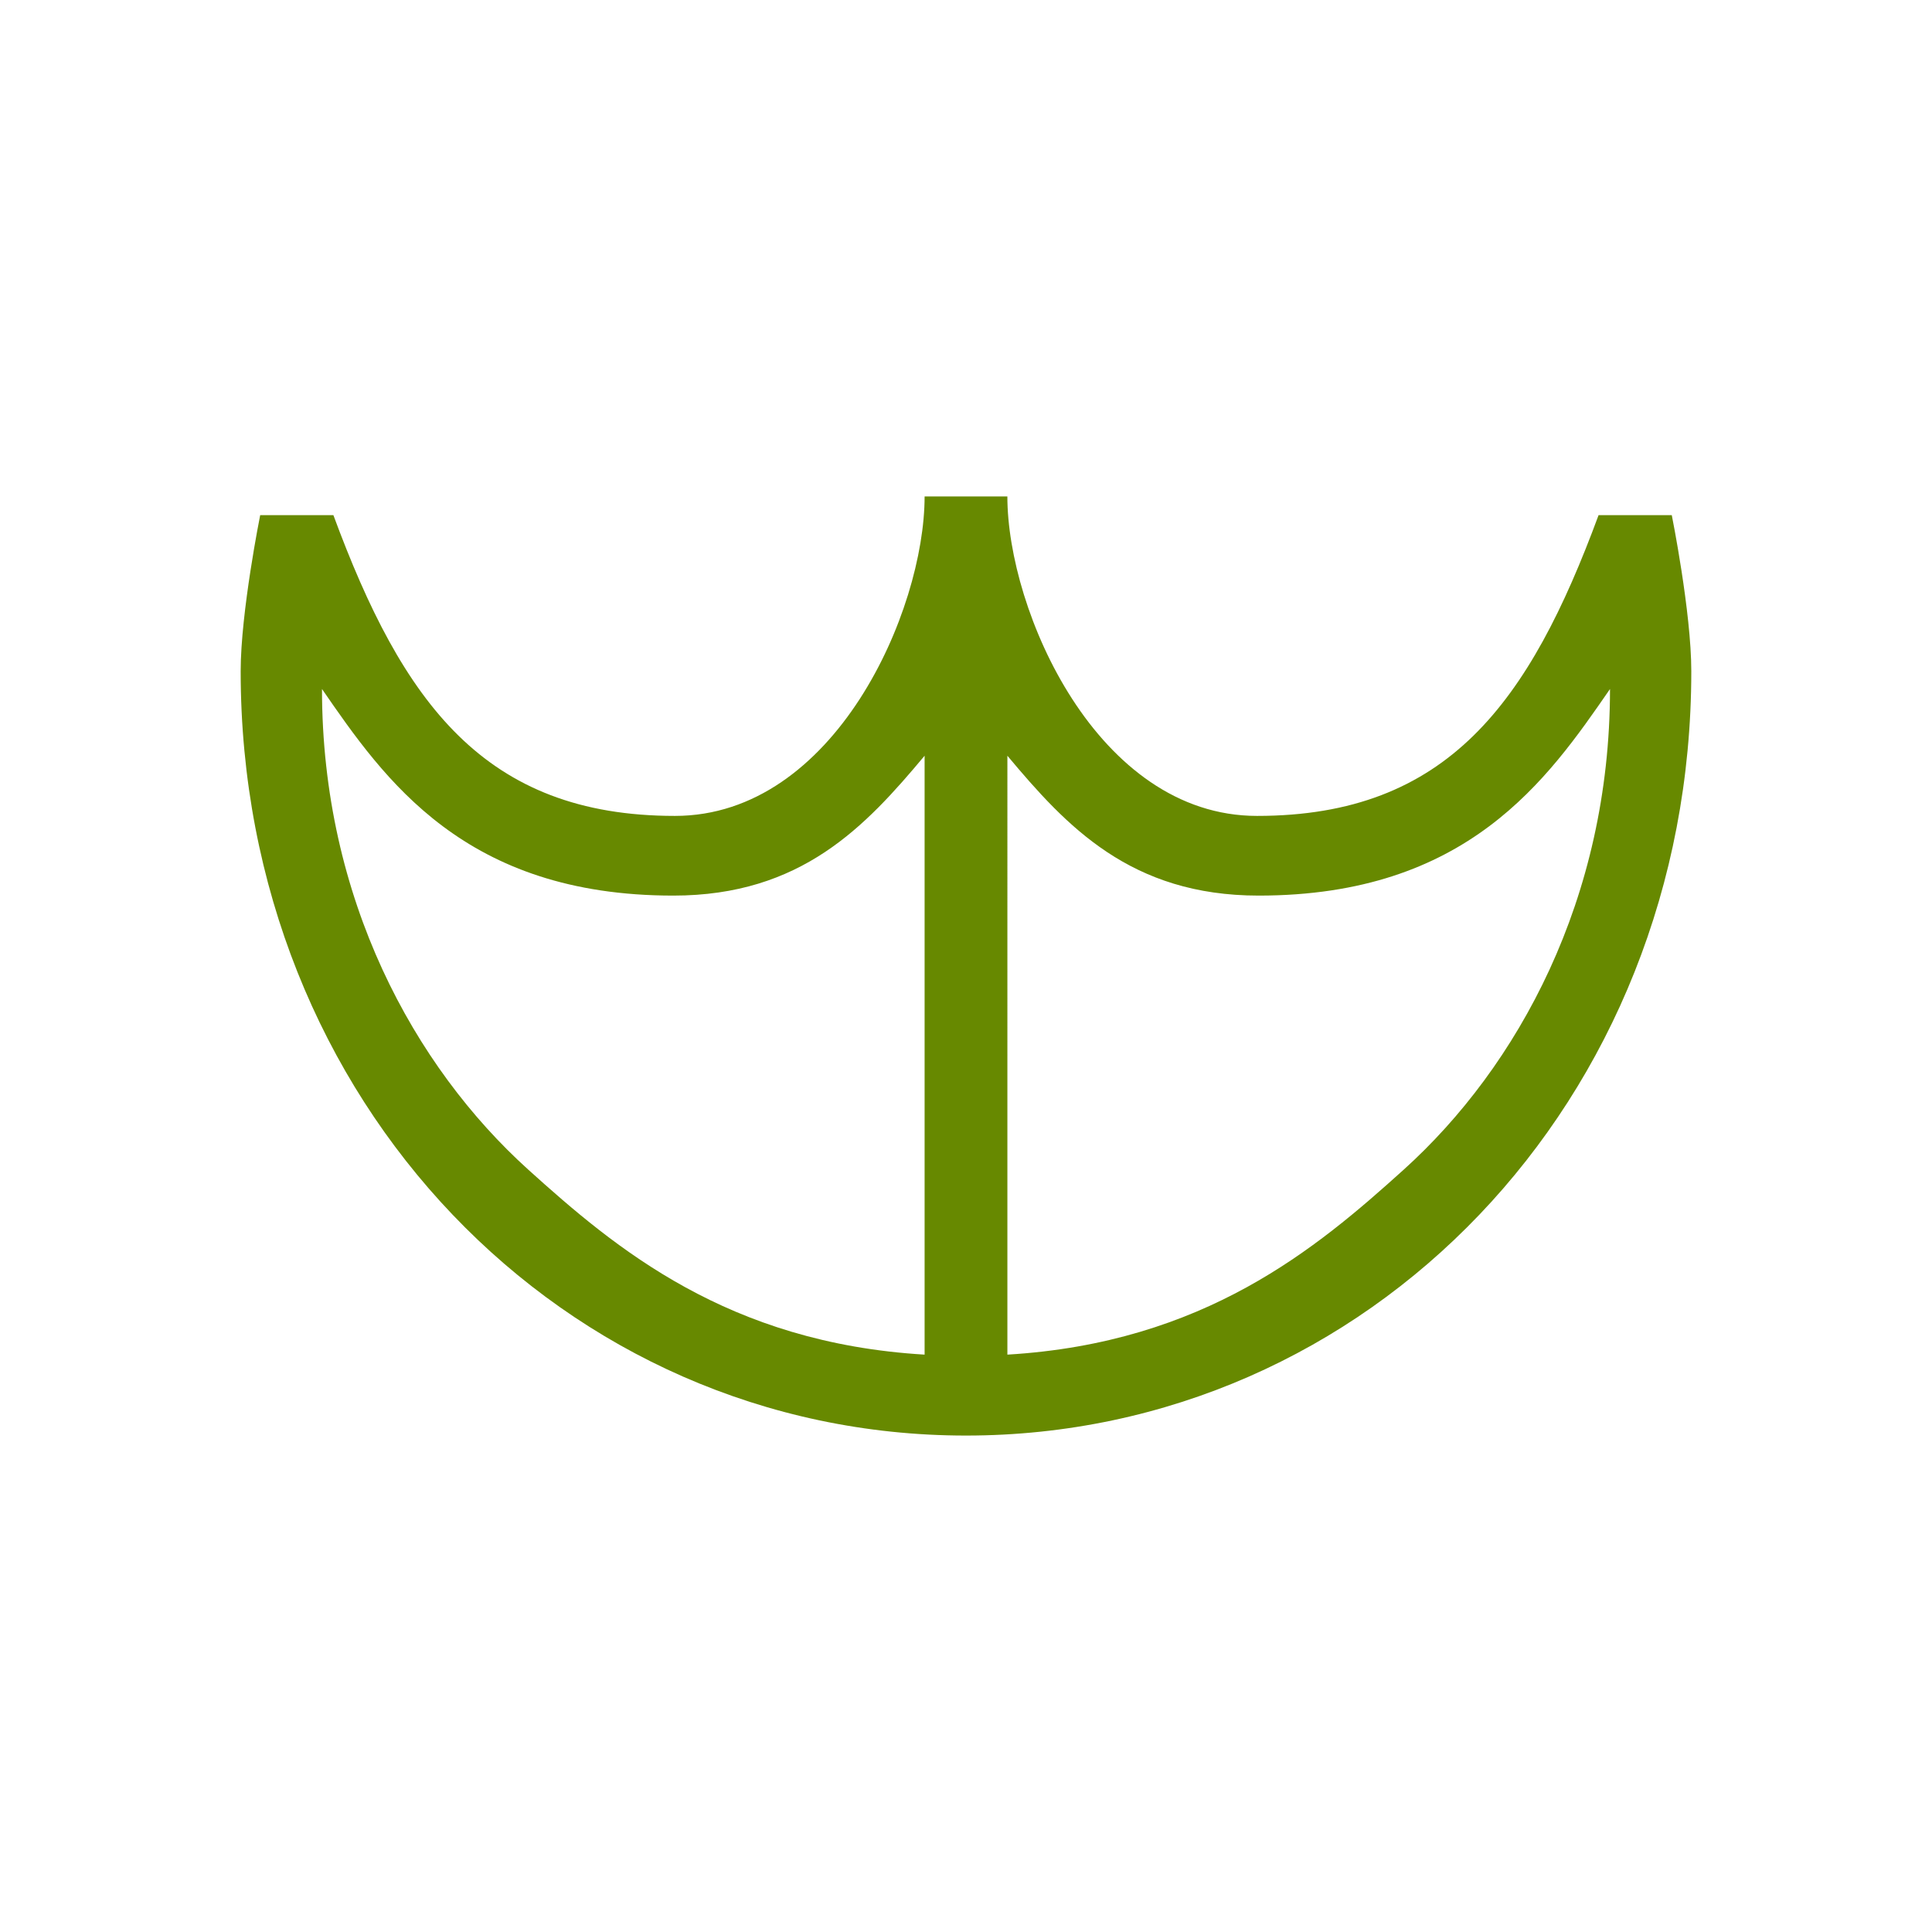 <?xml version="1.0" encoding="UTF-8" standalone="no"?>
<!-- Created with Inkscape (http://www.inkscape.org/) -->

<svg
   xmlns:dc="http://purl.org/dc/elements/1.1/"
   xmlns:cc="http://creativecommons.org/ns#"
   xmlns:rdf="http://www.w3.org/1999/02/22-rdf-syntax-ns#"
   xmlns:svg="http://www.w3.org/2000/svg"
   xmlns="http://www.w3.org/2000/svg"
   xmlns:sodipodi="http://sodipodi.sourceforge.net/DTD/sodipodi-0.dtd"
   xmlns:inkscape="http://www.inkscape.org/namespaces/inkscape"
   width="79.375mm"
   height="79.375mm"
   viewBox="0 0 79.375 79.375"
   version="1.1"
   id="svg34423"
   inkscape:version="0.92.2 (5c3e80d, 2017-08-06)"
   sodipodi:docname="Canga.svg"
   inkscape:export-filename="C:\Users\irock\Desktop\Stuff\Images\Homestuck\ezodiac\04 Lime\Derse\Canga.png"
   inkscape:export-xdpi="320"
   inkscape:export-ydpi="320">
  <title
     id="title34988">Canga</title>
  <defs
     id="defs34417" />
  <sodipodi:namedview
     id="base"
     pagecolor="#ffffff"
     bordercolor="#666666"
     borderopacity="1.0"
     inkscape:pageopacity="0.0"
     inkscape:pageshadow="2"
     inkscape:zoom="1.979899"
     inkscape:cx="47.199626"
     inkscape:cy="138.54122"
     inkscape:document-units="mm"
     inkscape:current-layer="layer1"
     showgrid="false" />
  <g
     inkscape:label="Layer 1"
     inkscape:groupmode="layer"
     id="layer1"
     transform="translate(32.884,-60.009)">
    <path
       style="fill:#678900;fill-opacity:1;stroke:none;stroke-width:4.059;stroke-linecap:butt;stroke-miterlimit:4;stroke-dasharray:none;stroke-opacity:0.734"
       d="m 5.103,80.405 c 0,4.699 -3.691,13.125 -10.258,13.125 -7.835,0 -11.192,-4.668 -14.032,-12.357 h -3.007 c 0,0 -0.802,3.982 -0.802,6.411 0,17.678 13.289,31.404 29.799,31.404 16.51,0 29.799,-13.726 29.799,-31.404 0,-2.429 -0.802,-6.411 -0.802,-6.411 h -3.007 c -2.84,7.689 -6.196,12.357 -14.032,12.357 -6.567,0 -10.258,-8.426 -10.258,-13.125 z m -24.757,7.913 c 2.567,3.719 5.856,8.486 14.433,8.486 5.26,2.4e-5 7.894,-2.842 10.324,-5.746 v 24.605 c -8.092,-0.482 -12.697,-4.364 -16.28,-7.597 -4.689,-4.232 -8.478,-11.137 -8.478,-19.748 z m 52.916,0 c 0,8.612 -3.788,15.516 -8.478,19.748 -3.582,3.233 -8.188,7.115 -16.28,7.597 V 91.058 c 2.43,2.903 5.064,5.746 10.324,5.746 8.577,-3.9e-5 11.866,-4.766 14.433,-8.486 z"
       id="rect34981"
       inkscape:connector-curvature="0"
       sodipodi:nodetypes="csccsssccscccsccccccccsc" />
  </g>
</svg>

